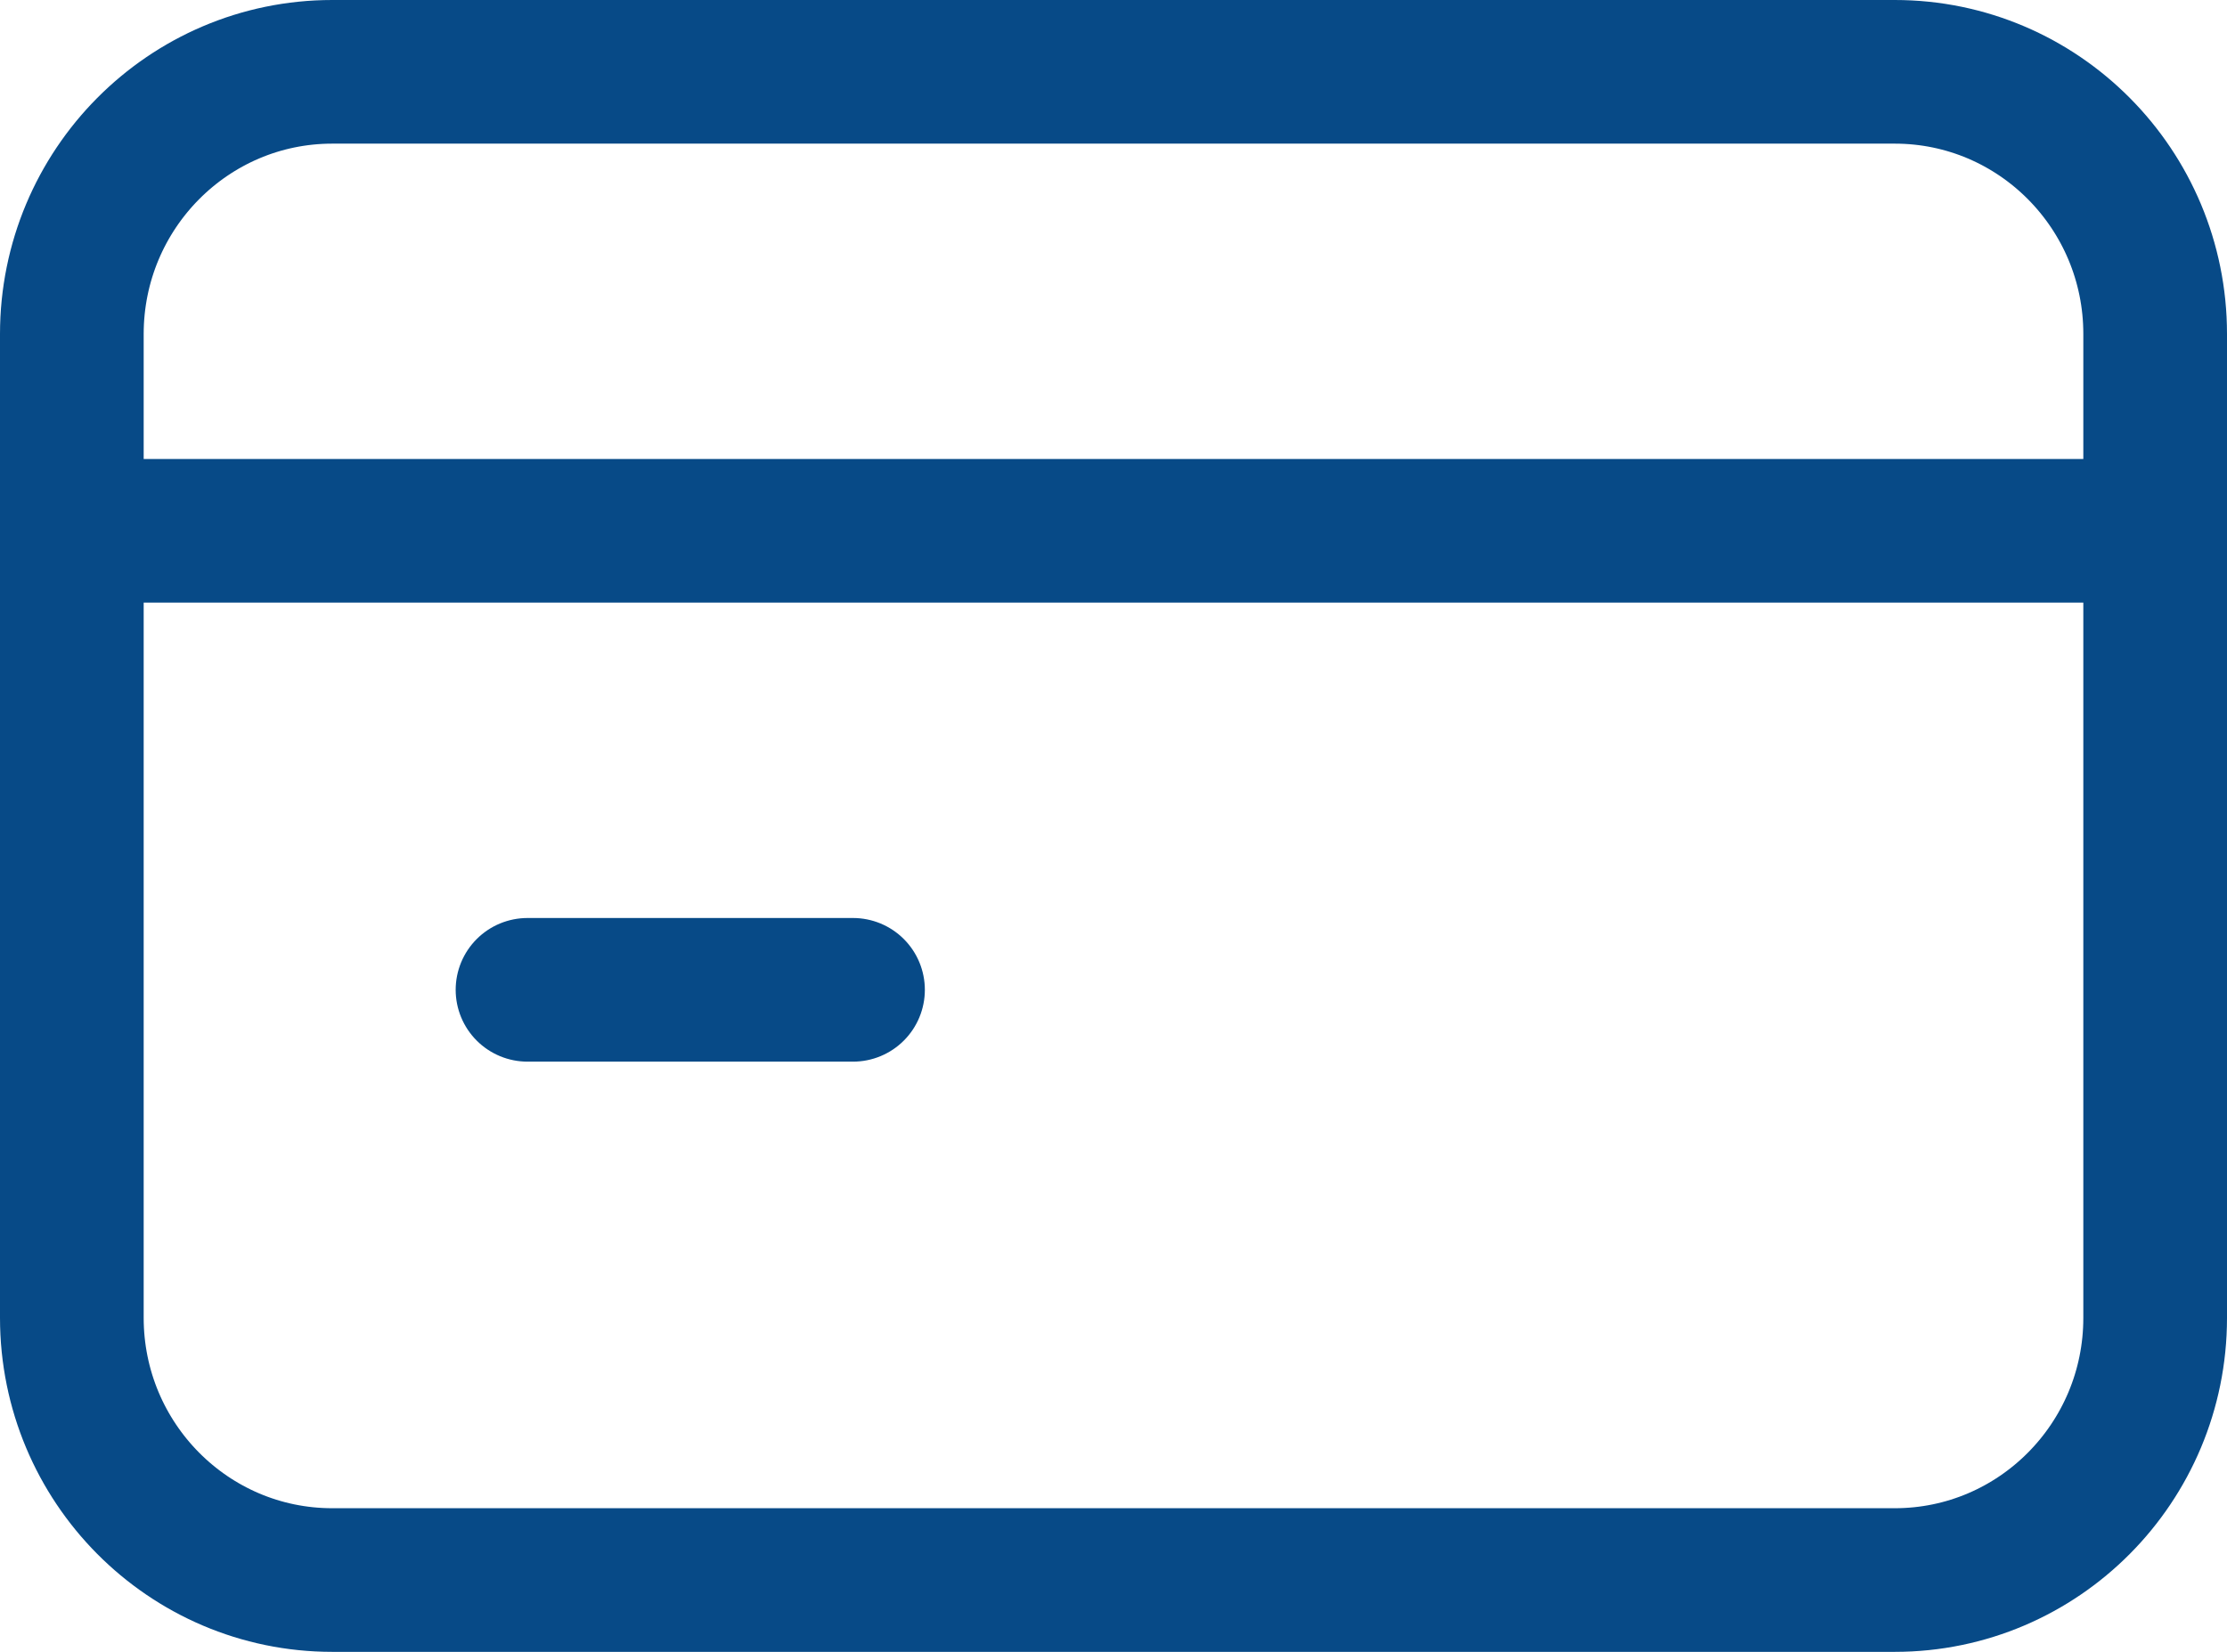 <svg width="31" height="23" fill="none" xmlns="http://www.w3.org/2000/svg"><path d="M1.906 7.391h27.187m-21.75 6.391h4.531M4.625 1h21.75C28.377 1 30 2.634 30 4.65v13.7c0 2.016-1.623 3.65-3.625 3.65H4.625C2.623 22 1 20.365 1 18.348V4.652C1 2.635 2.623 1 4.625 1z" stroke="#074A87" stroke-width="2" stroke-linecap="round" stroke-linejoin="round"/></svg>